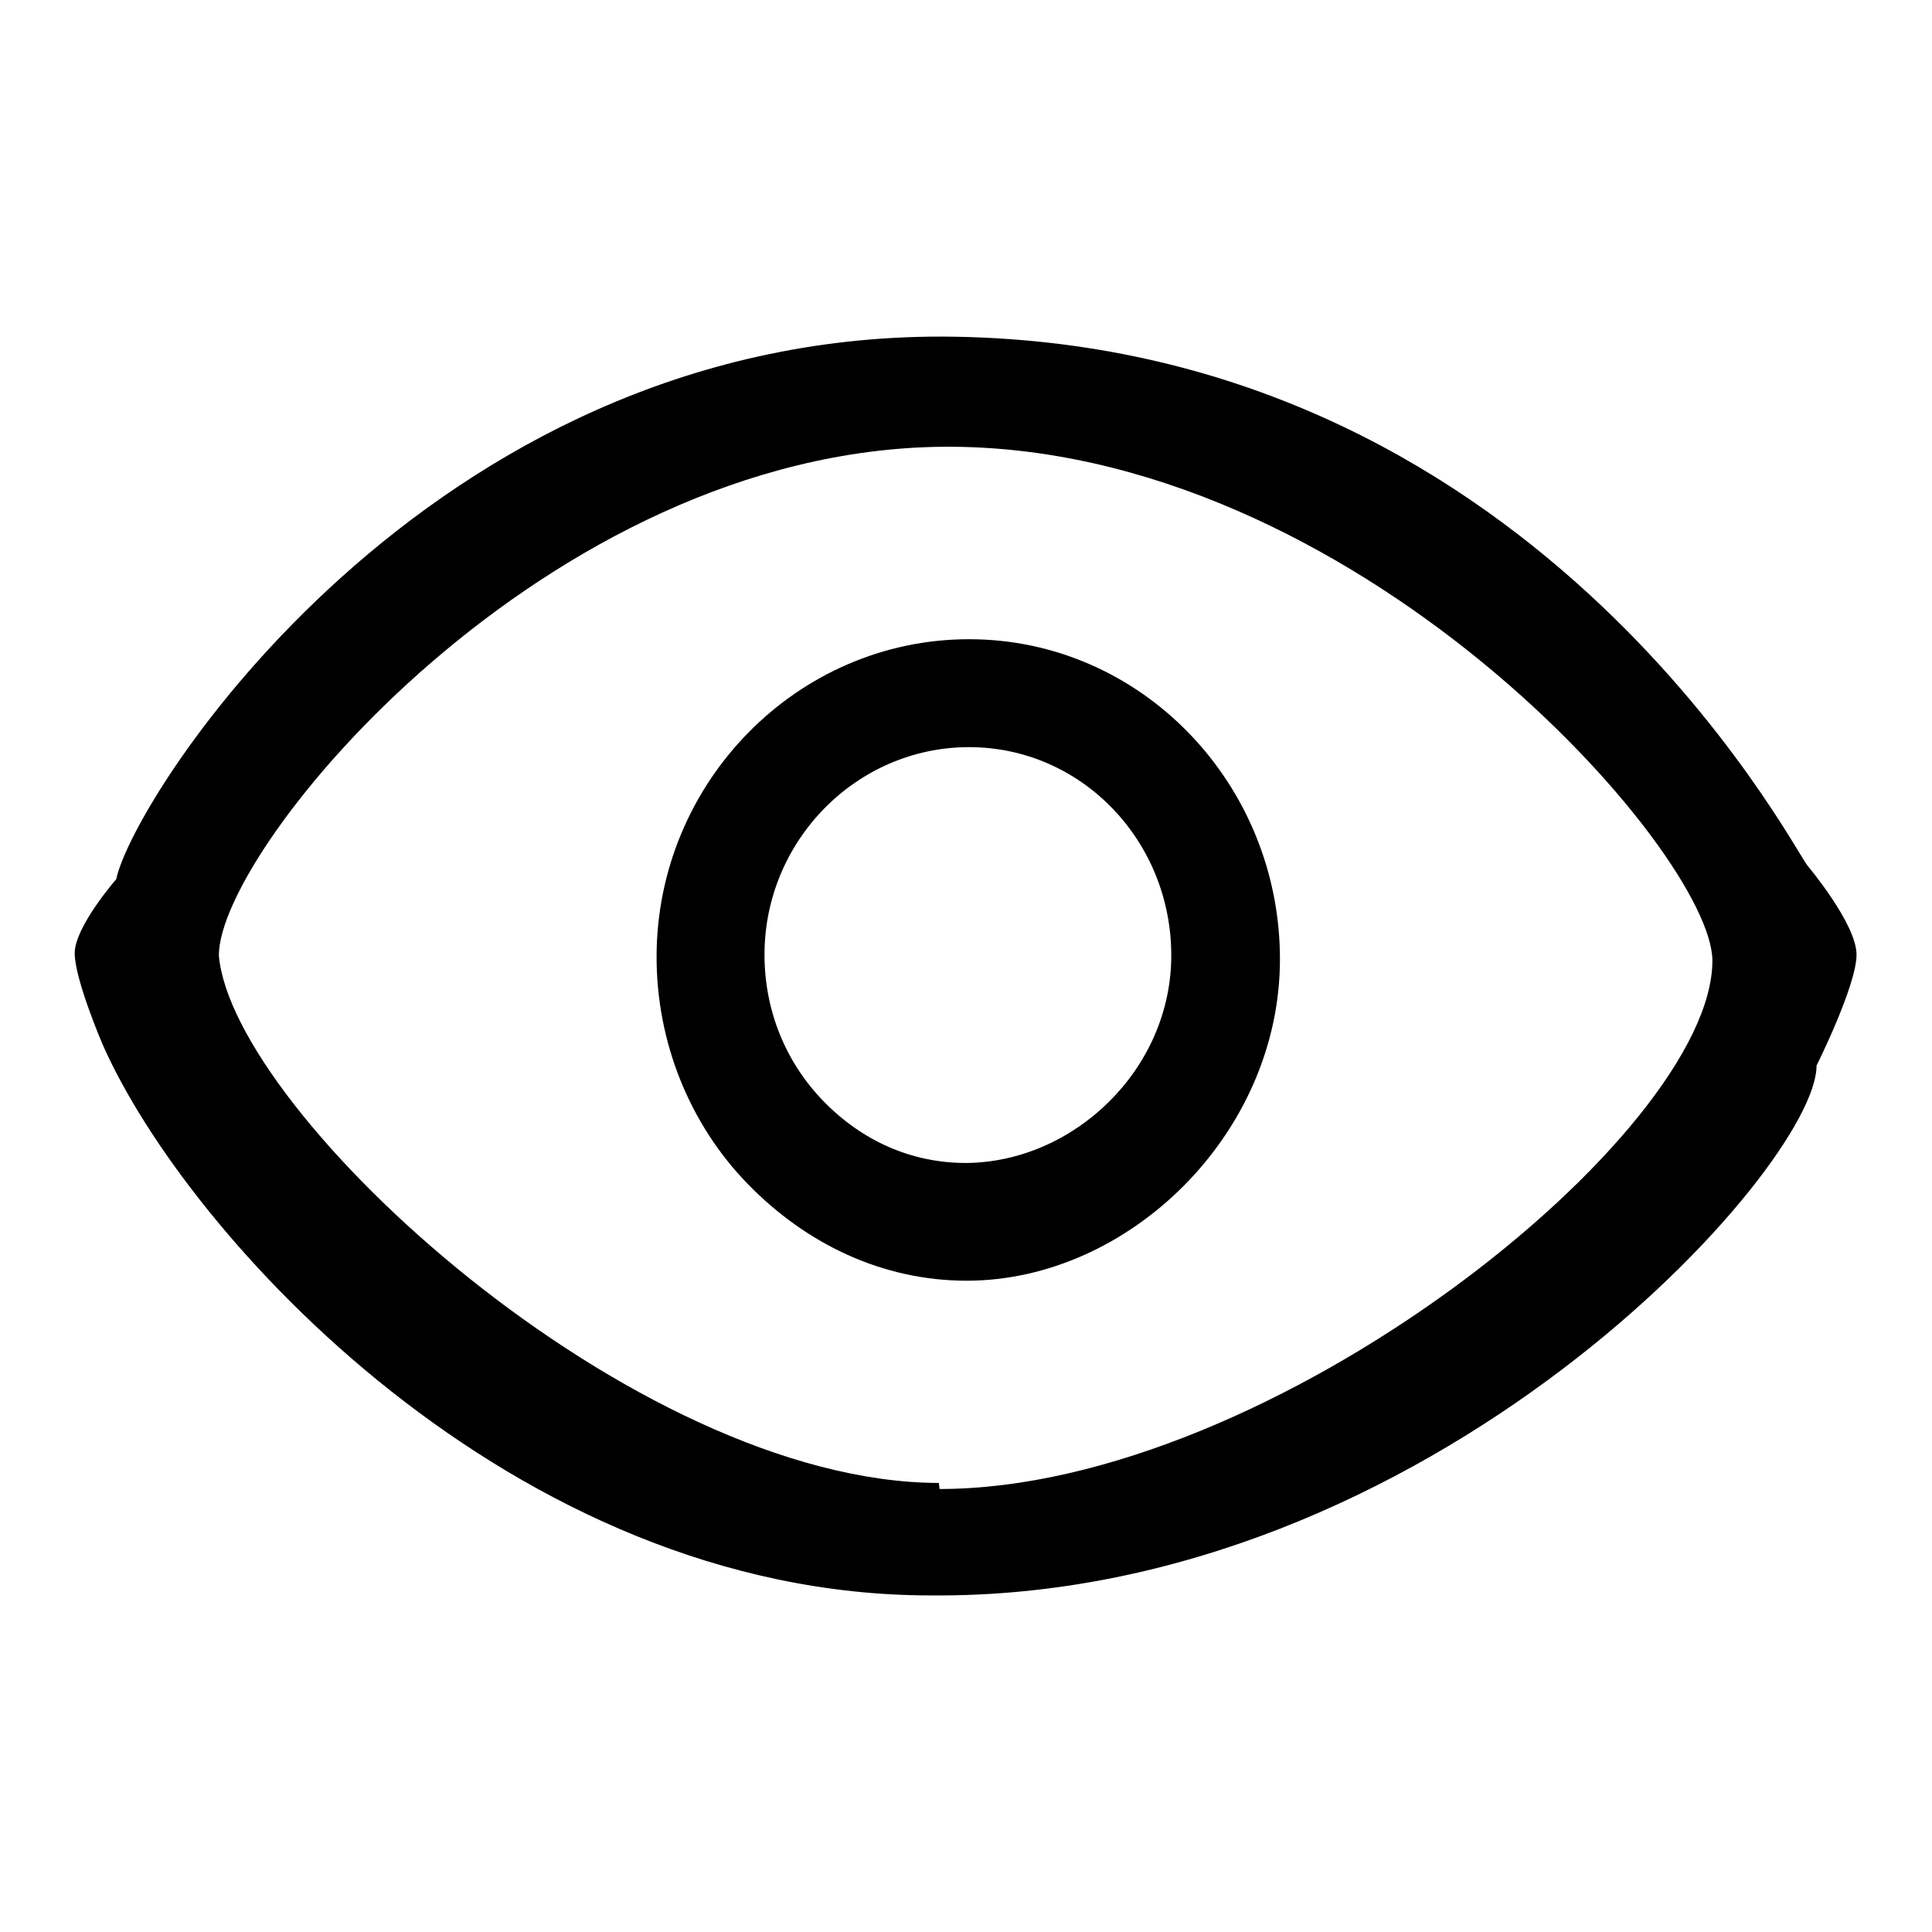 <?xml version="1.0" encoding="utf-8"?>
<!-- Svg Vector Icons : http://www.onlinewebfonts.com/icon -->
<!DOCTYPE svg PUBLIC "-//W3C//DTD SVG 1.1//EN" "http://www.w3.org/Graphics/SVG/1.1/DTD/svg11.dtd">
<svg version="1.1" xmlns="http://www.w3.org/2000/svg" xmlns:xlink="http://www.w3.org/1999/xlink" x="0px" y="0px" viewBox="0 0 256 256" enable-background="new 0 0 256 256" xml:space="preserve">
<g><g><path fill="#000000" d="M239.5,114.7c-2.2-2.8-36.8-69.8-114.7-70.1c-68.3-0.1-107.1,60.9-109.4,71.9c0,0-5.5,6.3-5.5,9.8c0,3.5,3.7,12.1,3.7,12.1c11.1,25.2,54.3,73,109.7,73c66.2,0.6,117.5-56.8,117.4-70.2c0,0,5.3-10.6,5.3-14.7C246,122.4,239.5,114.7,239.5,114.7z M124.5,197.3l-0.1-0.8c-40.6-0.1-93.6-49-95.4-69.9c0-14.4,43.4-66.9,95.9-67.4c54.5-0.5,102,53.8,102,68.1C226.9,150.3,168.5,197.3,124.5,197.3z"/><path fill="#000000" d="M128.4,84.7c-22.8,0-41.4,19-41.4,42.1c0,11.2,4.3,22.1,12.1,30.1c7.8,8,17.9,12.8,29,12.8c21.5,0,41.5-19.5,41.5-42.6C169.6,103.9,151.3,84.7,128.4,84.7z M128,154.1c-7.2,0-13.7-2.9-18.8-8.1c-5.1-5.2-7.9-12.1-7.9-19.5c0-15.1,12.2-27.5,27.1-27.5c14.9,0,26.8,12.4,26.8,27.6C155.2,141.7,142.3,154,128,154.1z"/></g></g>
</svg>